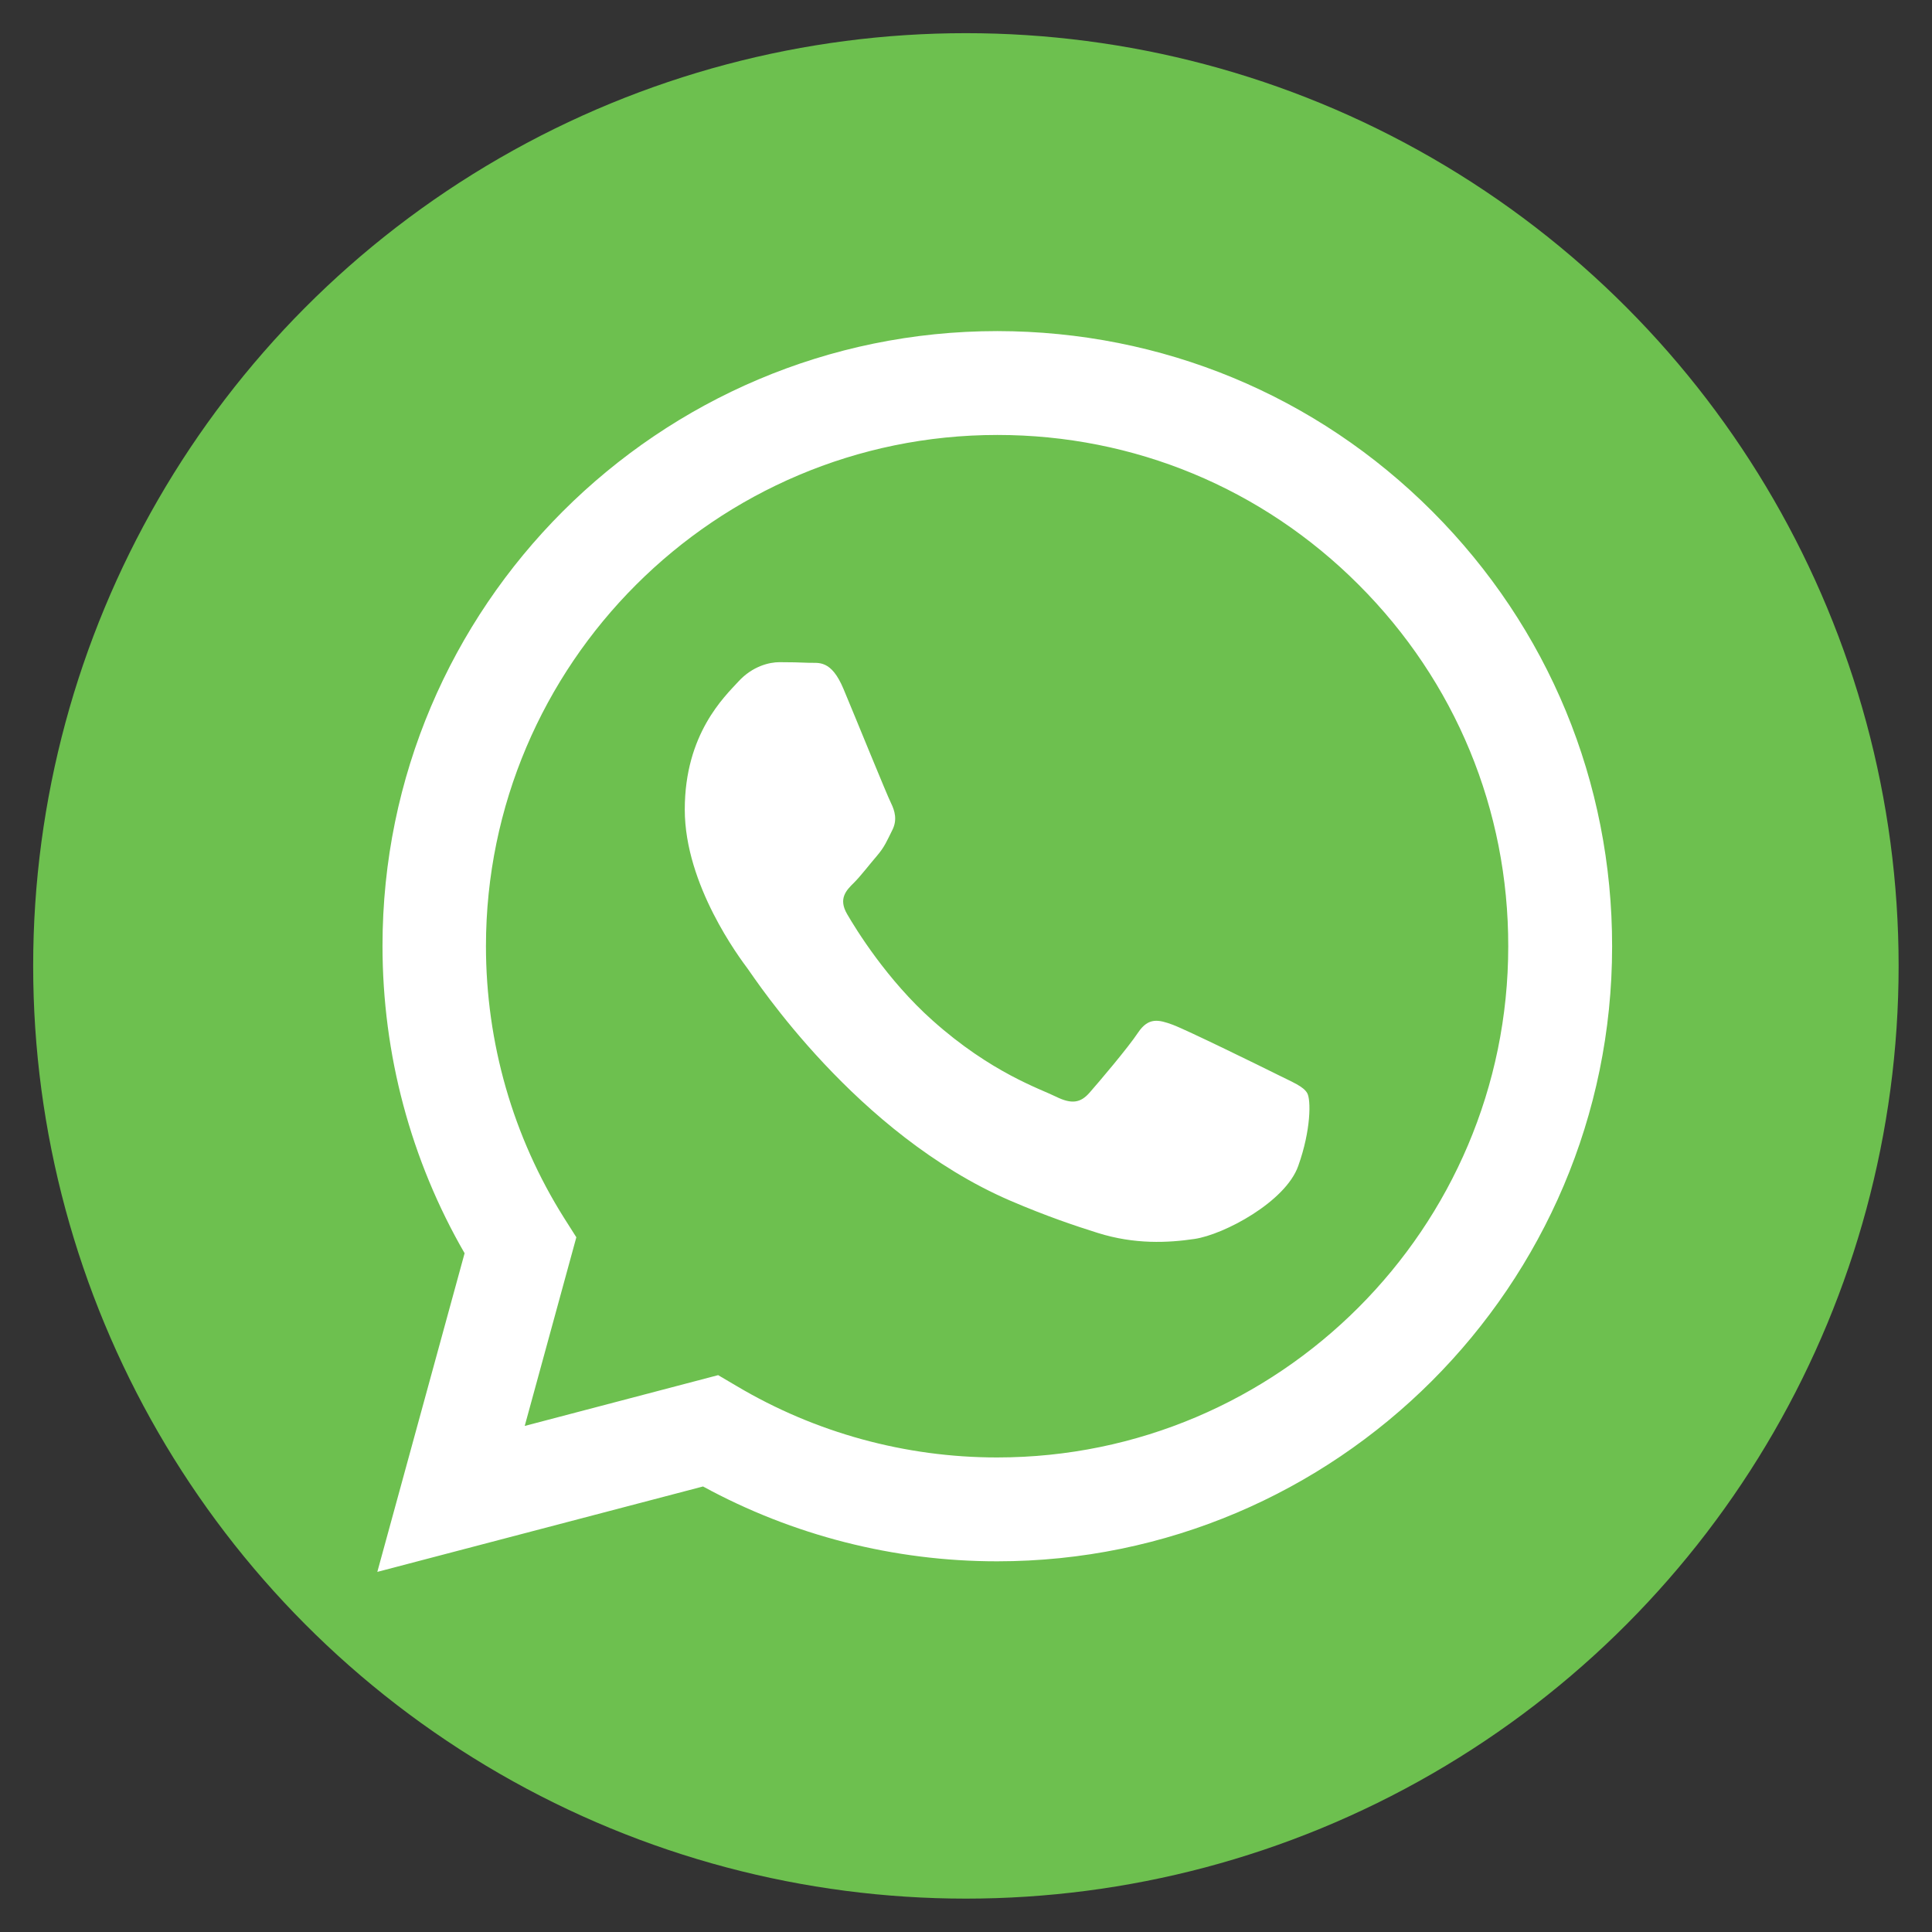 <?xml version="1.0" encoding="UTF-8"?> <svg xmlns="http://www.w3.org/2000/svg" xmlns:xlink="http://www.w3.org/1999/xlink" version="1.1" x="0px" y="0px" viewBox="0 0 931.9 931.9" style="enable-background:new 0 0 931.9 931.9;" xml:space="preserve"><rect x="0" y="0" width="931.9" height="931.9" fill="#333333" stroke="none"/> <style type="text/css"> .st0{fill:#6DC04F;} .st1{fill-rule:evenodd;clip-rule:evenodd;fill:#FFFFFF;} </style> <g id="Background"> </g> <g id="Graphic_Elements"> <circle class="st0" cx="465.9" cy="465.9" r="449.9"></circle> <g> <g id="WA_Logo_10_"> <g> <path class="st1" d="M690.9,246.7c-56-56.1-130.5-86.9-209.8-87c-163.5,0-296.6,133-296.6,296.5c0,52.3,13.6,103.3,39.6,148.3 l-42.1,153.7L339.1,717c43.3,23.6,92.1,36.1,141.8,36.1h0.1c0,0,0,0,0,0c163.5,0,296.6-133,296.6-296.5 C777.7,377.3,746.9,302.8,690.9,246.7z M481,703h-0.1c-44.2,0-87.6-11.9-125.5-34.4l-9-5.3l-93.3,24.5l24.9-91l-5.9-9.3 c-24.7-39.2-37.7-84.6-37.7-131.2c0.1-135.9,110.7-246.5,246.7-246.5c65.9,0,127.8,25.7,174.3,72.3 c46.6,46.6,72.2,108.5,72.1,174.4C727.5,592.4,616.9,703,481,703z M616.3,518.4c-7.4-3.7-43.9-21.6-50.6-24.1 c-6.8-2.5-11.7-3.7-16.7,3.7c-4.9,7.4-19.1,24.1-23.5,29.1c-4.3,4.9-8.6,5.6-16.1,1.9c-7.4-3.7-31.3-11.5-59.6-36.8 c-22-19.6-36.9-43.9-41.2-51.3s-0.5-11.4,3.3-15.1c3.3-3.3,7.4-8.7,11.1-13c3.7-4.3,4.9-7.4,7.4-12.4c2.5-4.9,1.2-9.3-0.6-13 c-1.9-3.7-16.7-40.2-22.9-55c-6-14.4-12.1-12.5-16.7-12.7c-4.3-0.2-9.3-0.3-14.2-0.3c-4.9,0-13,1.9-19.8,9.3 c-6.8,7.4-25.9,25.3-25.9,61.8c0,36.5,26.6,71.7,30.3,76.7s52.3,79.8,126.6,111.9c17.7,7.6,31.5,12.2,42.3,15.6 c17.8,5.6,33.9,4.8,46.7,2.9c14.2-2.1,43.9-17.9,50-35.2c6.2-17.3,6.2-32.1,4.3-35.2C628.6,524,623.7,522.1,616.3,518.4z"></path> </g> </g> </g> </g> </svg> 